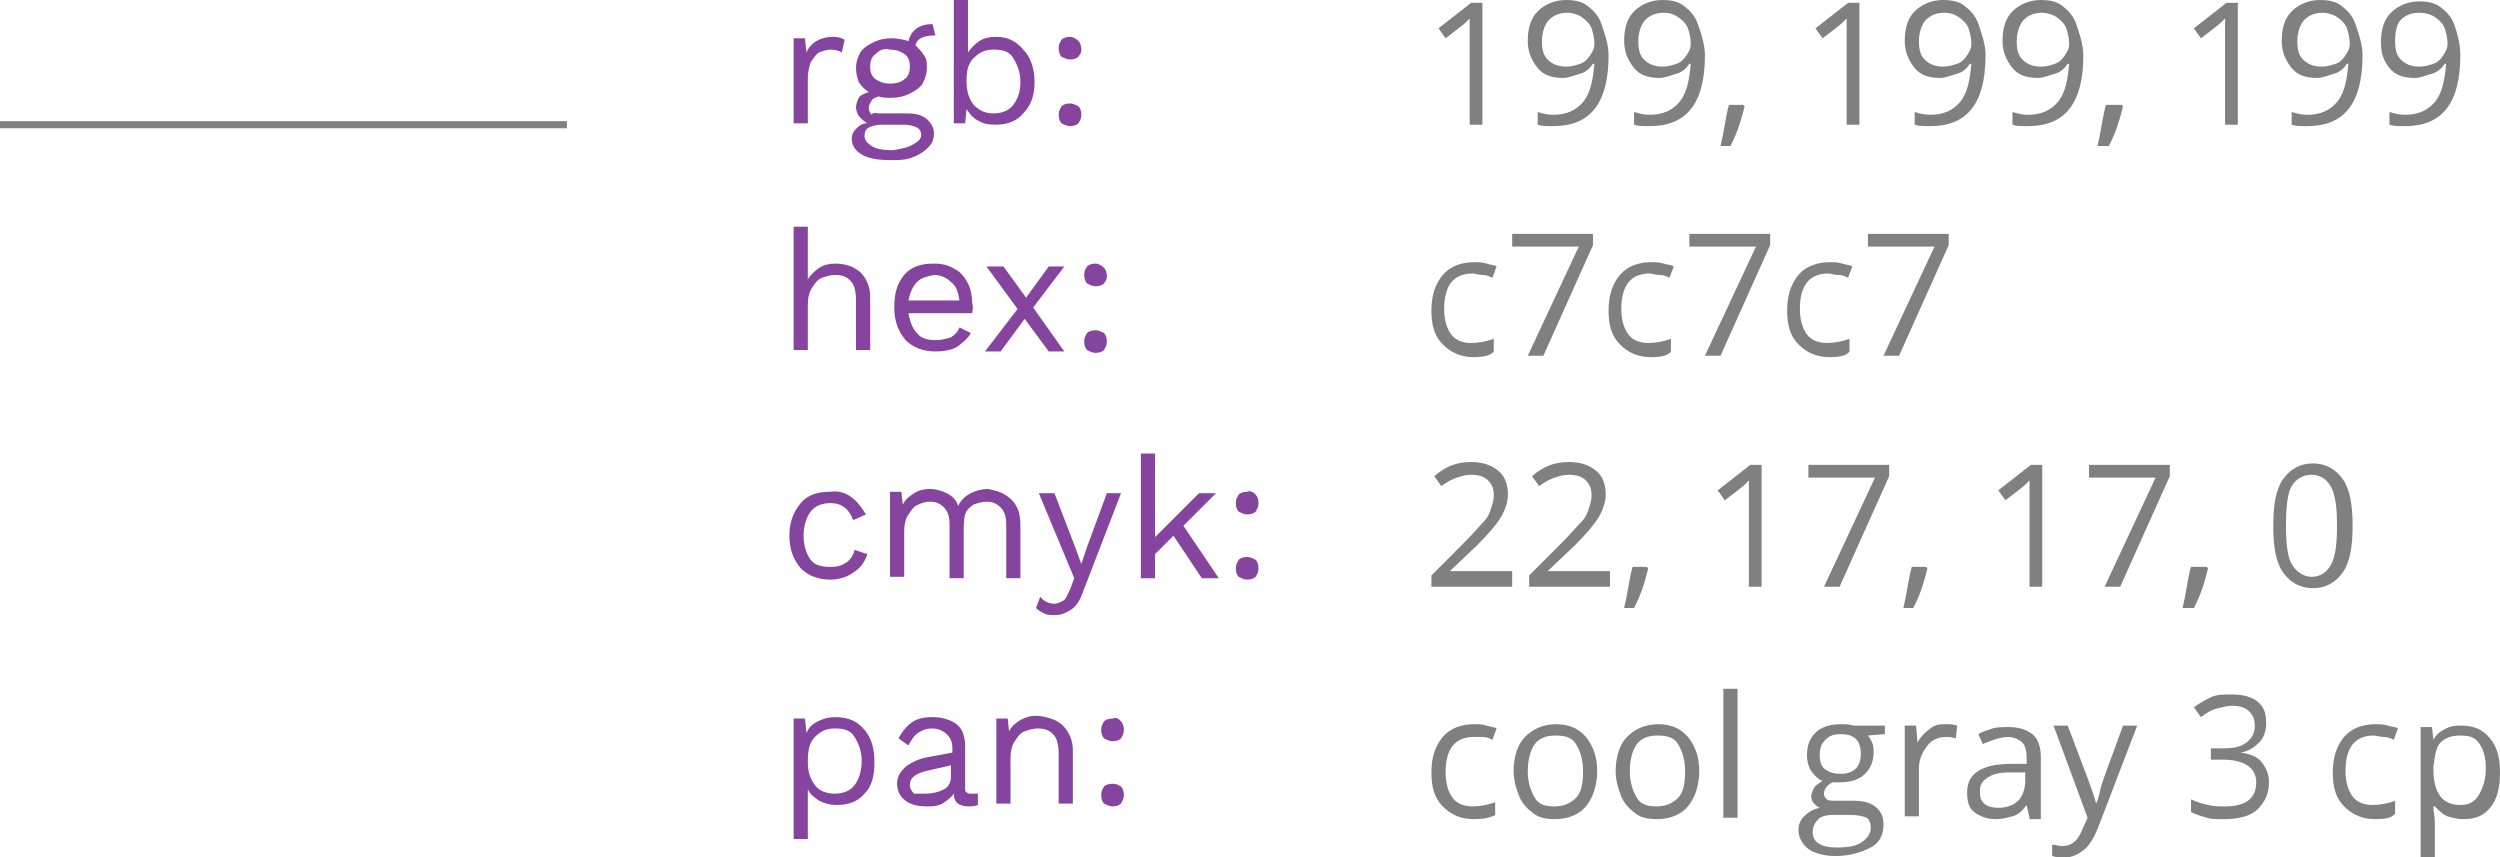 <?xml version="1.0" encoding="UTF-8"?> <!-- Generator: Adobe Illustrator 18.0.0, SVG Export Plug-In . SVG Version: 6.00 Build 0) --> <svg xmlns="http://www.w3.org/2000/svg" xmlns:xlink="http://www.w3.org/1999/xlink" x="0px" y="0px" viewBox="0 0 176.4 60.5" xml:space="preserve"> <g id="фон_презы" display="none"> </g> <g id="пятна" display="none"> </g> <g id="сетка_на_фоне" display="none"> </g> <g id="круги_под_плашкой" display="none"> </g> <g id="белые_плашки" display="none"> </g> <g id="сетка_на_плашках" display="none"> <g display="inline"> <defs> <filter id="Adobe_OpacityMaskFilter" filterUnits="userSpaceOnUse" x="-137.4" y="-573.9" width="1252.6" height="910.5"> <feColorMatrix type="matrix" values="1 0 0 0 0 0 1 0 0 0 0 0 1 0 0 0 0 0 1 0"></feColorMatrix> </filter> </defs> <mask maskUnits="userSpaceOnUse" x="-137.4" y="-573.9" width="1252.6" height="910.5" id="SVGID_1_"> <g filter="url(#Adobe_OpacityMaskFilter)"> <radialGradient id="SVGID_2_" cx="490.13" cy="-118.667" r="532.459" gradientUnits="userSpaceOnUse"> <stop offset="0" style="stop-color:#FFFFFF"></stop> <stop offset="0.226" style="stop-color:#ADADAD"></stop> <stop offset="0.449" style="stop-color:#636363"></stop> <stop offset="0.632" style="stop-color:#2D2D2D"></stop> <stop offset="0.768" style="stop-color:#0C0C0C"></stop> <stop offset="0.843" style="stop-color:#000000"></stop> </radialGradient> <rect x="-109.9" y="-573.7" fill="url(#SVGID_2_)" width="1200" height="910"></rect> </g> </mask> <g mask="url(#SVGID_1_)"> <g opacity="0.2"> </g> <g opacity="0.2"> <line fill="none" stroke="#85459F" stroke-width="0.5" stroke-miterlimit="10" x1="9" y1="-573.7" x2="9" y2="336.3"></line> </g> </g> </g> </g> <g id="круги_над_плашкой" display="none"> </g> <g id="передний_план"> <g> <g> <g> <path fill="#808080" d="M104.6,8.8h-0.9V2.7c0-0.5,0-1,0-1.4c-0.1,0.1-0.2,0.2-0.3,0.3s-0.6,0.5-1.4,1.1l-0.5-0.7l2.3-1.8h0.8 V8.8z"></path> <path fill="#808080" d="M113.5,3.9c0,3.4-1.3,5-3.9,5c-0.5,0-0.8,0-1.1-0.1V7.9c0.3,0.1,0.7,0.2,1.1,0.2c0.9,0,1.6-0.3,2.1-0.9 s0.7-1.5,0.8-2.7h-0.1c-0.2,0.3-0.5,0.6-0.9,0.7s-0.8,0.3-1.2,0.3c-0.8,0-1.4-0.2-1.8-0.7s-0.7-1.1-0.7-1.9 c0-0.9,0.2-1.6,0.7-2.1s1.2-0.8,2-0.8c0.6,0,1.1,0.1,1.5,0.4s0.8,0.7,1,1.3S113.5,3.1,113.5,3.9z M110.6,0.9 c-0.6,0-1,0.2-1.3,0.5s-0.5,0.9-0.5,1.5c0,0.6,0.1,1,0.4,1.3s0.7,0.5,1.3,0.5c0.4,0,0.7-0.1,1-0.2s0.5-0.3,0.7-0.6 s0.3-0.5,0.3-0.8c0-0.4-0.1-0.8-0.2-1.1s-0.4-0.6-0.7-0.8S110.9,0.9,110.6,0.9z"></path> <path fill="#808080" d="M120.3,3.9c0,3.4-1.3,5-3.9,5c-0.5,0-0.8,0-1.1-0.1V7.9c0.3,0.1,0.7,0.2,1.1,0.2c0.9,0,1.6-0.3,2.1-0.9 s0.7-1.5,0.8-2.7h-0.1c-0.2,0.3-0.5,0.6-0.9,0.7s-0.8,0.3-1.2,0.3c-0.8,0-1.4-0.2-1.8-0.7s-0.7-1.1-0.7-1.9 c0-0.9,0.2-1.6,0.7-2.1s1.2-0.8,2-0.8c0.6,0,1.1,0.1,1.5,0.4s0.8,0.7,1,1.3S120.3,3.1,120.3,3.9z M117.4,0.9 c-0.6,0-1,0.2-1.3,0.5s-0.5,0.9-0.5,1.5c0,0.6,0.1,1,0.4,1.3s0.7,0.5,1.3,0.5c0.4,0,0.7-0.1,1-0.2s0.5-0.3,0.7-0.6 s0.3-0.5,0.3-0.8c0-0.4-0.1-0.8-0.2-1.1s-0.4-0.6-0.7-0.8S117.8,0.9,117.4,0.9z"></path> <path fill="#808080" d="M123,7.4l0.1,0.1c-0.1,0.4-0.2,0.8-0.4,1.4s-0.4,1-0.6,1.4h-0.7c0.1-0.4,0.2-0.9,0.3-1.5 s0.2-1.1,0.3-1.4H123z"></path> <path fill="#808080" d="M131.2,8.8h-0.9V2.7c0-0.5,0-1,0-1.4c-0.1,0.1-0.2,0.2-0.3,0.3s-0.6,0.5-1.4,1.1l-0.5-0.7l2.3-1.8h0.8 V8.8z"></path> <path fill="#808080" d="M140.1,3.9c0,3.4-1.3,5-3.9,5c-0.5,0-0.8,0-1.1-0.1V7.9c0.3,0.1,0.7,0.2,1.1,0.2c0.9,0,1.6-0.3,2.1-0.9 s0.7-1.5,0.8-2.7H139c-0.2,0.3-0.5,0.6-0.9,0.7s-0.8,0.3-1.2,0.3c-0.8,0-1.4-0.2-1.8-0.7s-0.7-1.1-0.7-1.9 c0-0.9,0.2-1.6,0.7-2.1s1.2-0.8,2-0.8c0.6,0,1.1,0.1,1.5,0.4s0.8,0.7,1,1.3S140.1,3.1,140.1,3.9z M137.2,0.9 c-0.6,0-1,0.2-1.3,0.5s-0.5,0.9-0.5,1.5c0,0.6,0.1,1,0.4,1.3s0.7,0.5,1.3,0.5c0.4,0,0.7-0.1,1-0.2s0.5-0.3,0.7-0.6 s0.3-0.5,0.3-0.8c0-0.4-0.1-0.8-0.2-1.1s-0.4-0.6-0.7-0.8S137.6,0.9,137.2,0.9z"></path> <path fill="#808080" d="M147,3.9c0,3.4-1.3,5-3.9,5c-0.5,0-0.8,0-1.1-0.1V7.9c0.3,0.1,0.7,0.2,1.1,0.2c0.9,0,1.6-0.3,2.1-0.9 s0.7-1.5,0.8-2.7h-0.1c-0.2,0.3-0.5,0.6-0.9,0.7s-0.8,0.3-1.2,0.3c-0.8,0-1.4-0.2-1.8-0.7s-0.7-1.1-0.7-1.9 c0-0.9,0.2-1.6,0.7-2.1s1.2-0.8,2-0.8c0.6,0,1.1,0.1,1.5,0.4s0.8,0.7,1,1.3S147,3.1,147,3.9z M144.1,0.9c-0.6,0-1,0.2-1.3,0.5 s-0.5,0.9-0.5,1.5c0,0.6,0.1,1,0.4,1.3s0.7,0.5,1.3,0.5c0.4,0,0.7-0.1,1-0.2s0.5-0.3,0.7-0.6s0.3-0.5,0.3-0.8 c0-0.4-0.1-0.8-0.2-1.1s-0.4-0.6-0.7-0.8S144.4,0.9,144.1,0.9z"></path> <path fill="#808080" d="M149.7,7.4l0.1,0.1c-0.1,0.4-0.2,0.8-0.4,1.4s-0.4,1-0.6,1.4H148c0.1-0.4,0.2-0.9,0.3-1.5 s0.2-1.1,0.3-1.4H149.7z"></path> <path fill="#808080" d="M157.9,8.8h-0.9V2.7c0-0.5,0-1,0-1.4c-0.1,0.1-0.2,0.2-0.3,0.3s-0.6,0.5-1.4,1.1l-0.5-0.7l2.3-1.8h0.8 V8.8z"></path> <path fill="#808080" d="M166.7,3.9c0,3.4-1.3,5-3.9,5c-0.5,0-0.8,0-1.1-0.1V7.9c0.3,0.1,0.7,0.2,1.1,0.2c0.9,0,1.6-0.3,2.1-0.9 s0.7-1.5,0.8-2.7h-0.1c-0.2,0.3-0.5,0.6-0.9,0.7s-0.8,0.3-1.2,0.3c-0.8,0-1.4-0.2-1.8-0.7s-0.7-1.1-0.7-1.9 c0-0.9,0.2-1.6,0.7-2.1s1.2-0.8,2-0.8c0.6,0,1.1,0.1,1.5,0.4s0.8,0.7,1,1.3S166.7,3.1,166.7,3.9z M163.9,0.9 c-0.6,0-1,0.2-1.3,0.5s-0.5,0.9-0.5,1.5c0,0.6,0.1,1,0.4,1.3s0.7,0.5,1.3,0.5c0.4,0,0.7-0.1,1-0.2s0.5-0.3,0.7-0.6 s0.3-0.5,0.3-0.8c0-0.4-0.1-0.8-0.2-1.1s-0.4-0.6-0.7-0.8S164.2,0.9,163.9,0.9z"></path> <path fill="#808080" d="M173.6,3.9c0,3.4-1.3,5-3.9,5c-0.5,0-0.8,0-1.1-0.1V7.9c0.3,0.1,0.7,0.2,1.1,0.2c0.9,0,1.6-0.3,2.1-0.9 s0.7-1.5,0.8-2.7h-0.1c-0.2,0.3-0.5,0.6-0.9,0.7s-0.8,0.3-1.2,0.3c-0.8,0-1.4-0.2-1.8-0.7S168,3.8,168,3c0-0.9,0.2-1.6,0.7-2.1 s1.2-0.8,2-0.8c0.6,0,1.1,0.1,1.5,0.4s0.8,0.7,1,1.3S173.6,3.1,173.6,3.9z M170.7,0.9c-0.6,0-1,0.2-1.3,0.5S169,2.3,169,2.9 c0,0.6,0.1,1,0.4,1.3s0.7,0.5,1.3,0.5c0.4,0,0.7-0.1,1-0.2s0.5-0.3,0.7-0.6s0.3-0.5,0.3-0.8c0-0.4-0.1-0.8-0.2-1.1 s-0.4-0.6-0.7-0.8S171.1,0.9,170.7,0.9z"></path> <path fill="#808080" d="M104,25.2c-0.9,0-1.6-0.3-2.2-0.9s-0.8-1.4-0.8-2.4c0-1.1,0.3-1.9,0.8-2.5s1.3-0.9,2.2-0.9 c0.3,0,0.6,0,0.9,0.1s0.6,0.1,0.7,0.2l-0.3,0.8c-0.2-0.1-0.4-0.2-0.7-0.2s-0.5-0.1-0.7-0.1c-1.3,0-2,0.8-2,2.5 c0,0.8,0.2,1.4,0.5,1.8s0.8,0.6,1.4,0.6c0.5,0,1.1-0.1,1.6-0.3v0.9C105.2,25.1,104.6,25.2,104,25.2z"></path> <path fill="#808080" d="M107.8,25.1l3.6-7.7h-4.7v-0.9h5.7v0.8l-3.5,7.8H107.8z"></path> <path fill="#808080" d="M116.5,25.2c-0.9,0-1.6-0.3-2.2-0.9s-0.8-1.4-0.8-2.4c0-1.1,0.3-1.9,0.8-2.5s1.3-0.9,2.2-0.9 c0.3,0,0.6,0,0.9,0.1s0.6,0.1,0.7,0.2l-0.3,0.8c-0.2-0.1-0.4-0.2-0.7-0.2s-0.5-0.1-0.7-0.1c-1.3,0-2,0.8-2,2.5 c0,0.8,0.2,1.4,0.5,1.8s0.8,0.6,1.4,0.6c0.5,0,1.1-0.1,1.6-0.3v0.9C117.7,25.1,117.2,25.2,116.5,25.2z"></path> <path fill="#808080" d="M120.3,25.1l3.6-7.7h-4.7v-0.9h5.7v0.8l-3.5,7.8H120.3z"></path> <path fill="#808080" d="M129.1,25.2c-0.9,0-1.6-0.3-2.2-0.9s-0.8-1.4-0.8-2.4c0-1.1,0.3-1.9,0.8-2.5s1.3-0.9,2.2-0.9 c0.3,0,0.6,0,0.9,0.1s0.6,0.1,0.7,0.2l-0.3,0.8c-0.2-0.1-0.4-0.2-0.7-0.2s-0.5-0.1-0.7-0.1c-1.3,0-2,0.8-2,2.5 c0,0.8,0.2,1.4,0.5,1.8s0.8,0.6,1.4,0.6c0.5,0,1.1-0.1,1.6-0.3v0.9C130.3,25.1,129.8,25.2,129.1,25.2z"></path> <path fill="#808080" d="M132.9,25.1l3.6-7.7h-4.7v-0.9h5.7v0.8l-3.5,7.8H132.9z"></path> <path fill="#808080" d="M106.6,41.4H101v-0.8l2.3-2.3c0.7-0.7,1.1-1.2,1.4-1.5s0.4-0.6,0.5-0.9s0.2-0.6,0.2-0.9 c0-0.5-0.1-0.8-0.4-1.1s-0.7-0.4-1.2-0.4c-0.4,0-0.7,0.1-1,0.2s-0.7,0.3-1.1,0.6l-0.5-0.7c0.8-0.7,1.6-1,2.6-1 c0.8,0,1.4,0.2,1.9,0.6s0.7,1,0.7,1.7c0,0.5-0.2,1.1-0.5,1.6s-0.9,1.2-1.7,2l-1.9,1.8v0h4.4V41.4z"></path> <path fill="#808080" d="M113.5,41.4h-5.6v-0.8l2.3-2.3c0.7-0.7,1.1-1.2,1.4-1.5s0.4-0.6,0.5-0.9s0.2-0.6,0.2-0.9 c0-0.5-0.1-0.8-0.4-1.1s-0.7-0.4-1.2-0.4c-0.4,0-0.7,0.1-1,0.2s-0.7,0.3-1.1,0.6l-0.5-0.7c0.8-0.7,1.6-1,2.6-1 c0.8,0,1.4,0.2,1.9,0.6s0.7,1,0.7,1.7c0,0.5-0.2,1.1-0.5,1.6s-0.9,1.2-1.7,2l-1.9,1.8v0h4.4V41.4z"></path> <path fill="#808080" d="M116.2,40l0.1,0.1c-0.1,0.4-0.2,0.8-0.4,1.4s-0.4,1-0.6,1.4h-0.7c0.1-0.4,0.2-0.9,0.3-1.5 s0.2-1.1,0.3-1.4H116.2z"></path> <path fill="#808080" d="M124.3,41.4h-0.9v-6.1c0-0.5,0-1,0-1.4c-0.1,0.1-0.2,0.2-0.3,0.3s-0.6,0.5-1.4,1.1l-0.5-0.7l2.3-1.8h0.8 V41.4z"></path> <path fill="#808080" d="M128.7,41.4l3.6-7.7h-4.7v-0.9h5.7v0.8l-3.5,7.8H128.7z"></path> <path fill="#808080" d="M135.9,40l0.1,0.1c-0.1,0.4-0.2,0.8-0.4,1.4s-0.4,1-0.6,1.4h-0.7c0.1-0.4,0.2-0.9,0.3-1.5 s0.2-1.1,0.3-1.4H135.9z"></path> <path fill="#808080" d="M144.1,41.4h-0.9v-6.1c0-0.5,0-1,0-1.4c-0.1,0.1-0.2,0.2-0.3,0.3s-0.6,0.5-1.4,1.1l-0.5-0.7l2.3-1.8h0.8 V41.4z"></path> <path fill="#808080" d="M148.5,41.4l3.6-7.7h-4.7v-0.9h5.7v0.8l-3.5,7.8H148.5z"></path> <path fill="#808080" d="M155.7,40l0.1,0.1c-0.1,0.4-0.2,0.8-0.4,1.4s-0.4,1-0.6,1.4H154c0.1-0.4,0.2-0.9,0.3-1.5 s0.2-1.1,0.3-1.4H155.7z"></path> <path fill="#808080" d="M166,37.1c0,1.5-0.2,2.6-0.7,3.3s-1.2,1.1-2.1,1.1c-0.9,0-1.6-0.4-2.1-1.1s-0.7-1.8-0.7-3.3 c0-1.5,0.2-2.6,0.7-3.3s1.2-1.1,2.1-1.1c0.9,0,1.6,0.4,2.1,1.1S166,35.6,166,37.1z M161.3,37.1c0,1.2,0.1,2.2,0.4,2.7 s0.8,0.9,1.4,0.9c0.6,0,1.1-0.3,1.4-0.9s0.4-1.5,0.4-2.7s-0.1-2.1-0.4-2.7s-0.8-0.9-1.4-0.9c-0.6,0-1.1,0.3-1.4,0.8 S161.3,35.8,161.3,37.1z"></path> <path fill="#808080" d="M104,57.8c-0.9,0-1.6-0.3-2.2-0.9s-0.8-1.4-0.8-2.4c0-1.1,0.3-1.9,0.8-2.5s1.3-0.9,2.2-0.9 c0.3,0,0.6,0,0.9,0.1s0.6,0.1,0.7,0.2l-0.3,0.8c-0.2-0.1-0.4-0.2-0.7-0.2S104.2,52,104,52c-1.3,0-2,0.8-2,2.5 c0,0.8,0.2,1.4,0.5,1.8s0.8,0.6,1.4,0.6c0.5,0,1.1-0.1,1.6-0.3v0.9C105.2,57.7,104.6,57.8,104,57.8z"></path> <path fill="#808080" d="M112.7,54.4c0,1-0.3,1.9-0.8,2.5s-1.3,0.9-2.2,0.9c-0.6,0-1.1-0.1-1.5-0.4s-0.8-0.7-1-1.2 s-0.4-1.1-0.4-1.8c0-1,0.3-1.9,0.8-2.4s1.2-0.9,2.2-0.9c0.9,0,1.6,0.3,2.1,0.9S112.7,53.4,112.7,54.4z M107.8,54.4 c0,0.8,0.2,1.4,0.5,1.9s0.8,0.6,1.4,0.6s1.1-0.2,1.5-0.6s0.5-1.1,0.5-1.9c0-0.8-0.2-1.4-0.5-1.9s-0.8-0.6-1.5-0.6 c-0.6,0-1.1,0.2-1.4,0.6S107.8,53.6,107.8,54.4z"></path> <path fill="#808080" d="M119.9,54.4c0,1-0.3,1.9-0.8,2.5s-1.3,0.9-2.2,0.9c-0.6,0-1.1-0.1-1.5-0.4s-0.8-0.7-1-1.2 s-0.4-1.1-0.4-1.8c0-1,0.3-1.9,0.8-2.4s1.2-0.9,2.2-0.9c0.9,0,1.6,0.3,2.1,0.9S119.9,53.4,119.9,54.4z M115,54.4 c0,0.8,0.2,1.4,0.5,1.9s0.8,0.6,1.4,0.6s1.1-0.2,1.5-0.6s0.5-1.1,0.5-1.9c0-0.8-0.2-1.4-0.5-1.9s-0.8-0.6-1.5-0.6 c-0.6,0-1.1,0.2-1.4,0.6S115,53.6,115,54.4z"></path> <path fill="#808080" d="M122.6,57.7h-1v-9.1h1V57.7z"></path> <path fill="#808080" d="M133,51.2v0.6l-1.2,0.1c0.1,0.1,0.2,0.3,0.3,0.5s0.1,0.5,0.1,0.7c0,0.6-0.2,1.1-0.6,1.5s-1,0.6-1.8,0.6 c-0.2,0-0.4,0-0.5,0c-0.4,0.2-0.6,0.5-0.6,0.8c0,0.2,0.1,0.3,0.2,0.4s0.4,0.1,0.7,0.1h1.1c0.7,0,1.2,0.1,1.6,0.4 s0.6,0.7,0.6,1.3c0,0.7-0.3,1.3-0.9,1.6s-1.4,0.6-2.5,0.6c-0.8,0-1.5-0.2-1.9-0.5s-0.7-0.8-0.7-1.3c0-0.4,0.1-0.7,0.4-1 s0.6-0.5,1.1-0.6c-0.2-0.1-0.3-0.2-0.4-0.3s-0.2-0.3-0.2-0.5c0-0.2,0.1-0.4,0.2-0.6s0.3-0.3,0.6-0.5c-0.3-0.1-0.6-0.4-0.8-0.7 s-0.3-0.7-0.3-1.1c0-0.7,0.2-1.2,0.6-1.6s1-0.6,1.8-0.6c0.3,0,0.6,0,0.9,0.1H133z M127.9,58.7c0,0.3,0.1,0.6,0.4,0.8 s0.7,0.3,1.3,0.3c0.8,0,1.4-0.1,1.8-0.4s0.6-0.6,0.6-1c0-0.3-0.1-0.6-0.3-0.7s-0.6-0.2-1.2-0.2h-1.2c-0.4,0-0.8,0.1-1,0.3 S127.9,58.3,127.9,58.7z M128.4,53.3c0,0.4,0.1,0.8,0.4,1s0.6,0.3,1.1,0.3c0.9,0,1.4-0.5,1.4-1.4c0-1-0.5-1.4-1.4-1.4 c-0.5,0-0.8,0.1-1.1,0.4S128.4,52.8,128.4,53.3z"></path> <path fill="#808080" d="M137.3,51.1c0.3,0,0.5,0,0.8,0.1l-0.1,0.9c-0.3-0.1-0.5-0.1-0.7-0.1c-0.5,0-1,0.2-1.3,0.6 s-0.6,0.9-0.6,1.6v3.4h-1v-6.4h0.8l0.1,1.2h0c0.2-0.4,0.5-0.7,0.9-1S136.9,51.1,137.3,51.1z"></path> <path fill="#808080" d="M143.2,57.7l-0.2-0.9h0c-0.3,0.4-0.6,0.7-1,0.8s-0.7,0.2-1.2,0.2c-0.6,0-1.1-0.2-1.5-0.5 s-0.5-0.8-0.5-1.4c0-1.3,1-2,3.1-2l1.1,0v-0.4c0-0.5-0.1-0.9-0.3-1.1s-0.6-0.4-1-0.4c-0.5,0-1.1,0.2-1.8,0.5l-0.3-0.7 c0.3-0.2,0.7-0.3,1-0.4s0.8-0.1,1.1-0.1c0.8,0,1.3,0.2,1.7,0.5s0.6,0.9,0.6,1.6v4.4H143.2z M141,57c0.6,0,1.1-0.2,1.4-0.5 s0.5-0.8,0.5-1.4v-0.6l-1,0c-0.8,0-1.3,0.1-1.7,0.4s-0.5,0.5-0.5,1c0,0.4,0.1,0.6,0.3,0.8S140.6,57,141,57z"></path> <path fill="#808080" d="M144.9,51.2h1l1.4,3.7c0.3,0.8,0.5,1.4,0.6,1.8h0c0.1-0.2,0.2-0.5,0.3-1s0.7-2,1.6-4.5h1l-2.8,7.3 c-0.3,0.7-0.6,1.2-1,1.5s-0.8,0.5-1.3,0.5c-0.3,0-0.6,0-0.9-0.1v-0.8c0.2,0,0.5,0.1,0.7,0.1c0.7,0,1.1-0.4,1.4-1.1l0.4-0.9 L144.9,51.2z"></path> <path fill="#808080" d="M159.9,51.1c0,0.5-0.2,1-0.5,1.3s-0.7,0.6-1.3,0.7v0c0.7,0.1,1.2,0.3,1.5,0.7s0.5,0.8,0.5,1.4 c0,0.8-0.3,1.4-0.8,1.9s-1.4,0.7-2.4,0.7c-0.5,0-0.9,0-1.2-0.1s-0.7-0.2-1.1-0.4v-0.9c0.4,0.2,0.8,0.3,1.2,0.4s0.8,0.1,1.2,0.1 c1.5,0,2.2-0.6,2.2-1.7c0-1-0.8-1.6-2.4-1.6h-0.8v-0.8h0.9c0.7,0,1.2-0.1,1.6-0.4s0.6-0.7,0.6-1.2c0-0.4-0.1-0.7-0.4-1 s-0.7-0.4-1.2-0.4c-0.4,0-0.7,0.1-1.1,0.2s-0.7,0.3-1.1,0.6l-0.5-0.7c0.4-0.3,0.8-0.5,1.2-0.7s0.9-0.2,1.5-0.2 c0.8,0,1.5,0.2,1.9,0.6S159.9,50.4,159.9,51.1z"></path> <path fill="#808080" d="M167.6,57.8c-0.9,0-1.6-0.3-2.2-0.9s-0.8-1.4-0.8-2.4c0-1.1,0.3-1.9,0.8-2.5s1.3-0.9,2.2-0.9 c0.3,0,0.6,0,0.9,0.1s0.6,0.1,0.7,0.2l-0.3,0.8c-0.2-0.1-0.4-0.2-0.7-0.2s-0.5-0.1-0.7-0.1c-1.3,0-2,0.8-2,2.5 c0,0.8,0.2,1.4,0.5,1.8s0.8,0.6,1.4,0.6c0.5,0,1.1-0.1,1.6-0.3v0.9C168.8,57.7,168.3,57.8,167.6,57.8z"></path> <path fill="#808080" d="M173.8,57.8c-0.4,0-0.8-0.1-1.1-0.2s-0.6-0.4-0.9-0.7h-0.1c0,0.4,0.1,0.7,0.1,1.1v2.6h-1v-9.3h0.8 l0.1,0.9h0c0.2-0.4,0.5-0.6,0.9-0.8s0.7-0.2,1.1-0.2c0.9,0,1.5,0.3,2,0.9s0.7,1.4,0.7,2.4c0,1.1-0.2,1.9-0.7,2.5 S174.6,57.8,173.8,57.8z M173.6,51.9c-0.7,0-1.1,0.2-1.4,0.5s-0.4,0.9-0.5,1.7v0.2c0,0.9,0.2,1.5,0.5,1.9s0.8,0.6,1.4,0.6 c0.6,0,1-0.2,1.3-0.7s0.5-1.1,0.5-1.9c0-0.8-0.2-1.4-0.5-1.8S174.2,51.9,173.6,51.9z"></path> </g> </g> <g> <g> <path fill="#85459F" d="M59.6,2.8l-0.2,0.9c-0.2-0.1-0.4-0.2-0.8-0.2c-0.3,0-0.5,0.1-0.8,0.2c-0.2,0.1-0.4,0.4-0.6,0.7 C57.1,4.7,57,5.1,57,5.5v3.2h-1v-6h0.8l0.1,1c0.3-0.7,1-1.1,1.9-1.1C59.2,2.6,59.4,2.7,59.6,2.8z"></path> <path fill="#85459F" d="M65.4,8.4c0.3,0.3,0.5,0.6,0.5,1c0,0.4-0.1,0.7-0.4,1s-0.6,0.5-1.1,0.7c-0.5,0.2-1,0.2-1.5,0.2 c-0.9,0-1.6-0.1-2.1-0.4s-0.7-0.7-0.7-1.1c0-0.3,0.1-0.5,0.3-0.7c0.2-0.2,0.4-0.4,0.8-0.4c-0.2-0.1-0.4-0.3-0.6-0.5 c-0.1-0.2-0.2-0.4-0.2-0.6c0-0.3,0.1-0.5,0.2-0.7s0.4-0.3,0.7-0.4c-0.3-0.2-0.5-0.4-0.7-0.7c-0.1-0.3-0.2-0.6-0.2-1 c0-0.4,0.1-0.7,0.3-1.1c0.2-0.3,0.5-0.5,0.9-0.7s0.8-0.3,1.3-0.3c0.4,0,0.9,0.1,1.2,0.2c0.2-0.8,0.8-1.2,1.7-1.2L66,2.5 c-0.8,0-1.3,0.2-1.4,0.7c0.2,0.2,0.4,0.4,0.6,0.7s0.2,0.5,0.2,0.9c0,0.4-0.1,0.7-0.3,1.1c-0.2,0.3-0.5,0.5-0.9,0.7 c-0.4,0.2-0.8,0.3-1.3,0.3c-0.4,0-0.7,0-0.9-0.1c-0.2,0.1-0.4,0.1-0.5,0.3s-0.2,0.3-0.2,0.5s0.1,0.4,0.2,0.5 C61.6,7.9,61.8,8,62,8h2C64.6,8,65,8.1,65.4,8.4z M64.4,10.2C64.8,10,65,9.8,65,9.5c0-0.2-0.1-0.4-0.3-0.5 c-0.2-0.1-0.5-0.2-0.9-0.2h-1.6c-0.4,0-0.7,0.1-0.9,0.2C61.1,9.1,61,9.3,61,9.6c0,0.3,0.2,0.5,0.5,0.7s0.8,0.3,1.5,0.3 C63.6,10.5,64.1,10.4,64.4,10.2z M61.8,3.8c-0.3,0.2-0.4,0.5-0.4,0.9c0,0.4,0.1,0.7,0.4,0.9c0.3,0.2,0.6,0.3,1,0.3 c0.4,0,0.8-0.1,1-0.3c0.3-0.2,0.4-0.5,0.4-0.9c0-0.4-0.1-0.7-0.4-0.9c-0.3-0.2-0.6-0.3-1-0.3C62.4,3.4,62.1,3.5,61.8,3.8z"></path> <path fill="#85459F" d="M72.2,3.5C72.7,4,73,4.8,73,5.8S72.7,7.5,72.2,8c-0.5,0.6-1.2,0.8-2,0.8c-0.5,0-0.9-0.1-1.2-0.3 c-0.4-0.2-0.6-0.5-0.8-0.8l-0.1,1h-0.8V0h1v3.7c0.2-0.3,0.5-0.6,0.8-0.8c0.3-0.2,0.7-0.3,1.2-0.3C71.1,2.6,71.7,2.9,72.2,3.5z M71.5,7.4C71.8,7,72,6.5,72,5.8c0-0.7-0.2-1.2-0.5-1.7s-0.8-0.6-1.4-0.6c-0.6,0-1,0.2-1.4,0.6S68.2,5,68.2,5.7v0.1 c0,0.7,0.2,1.2,0.5,1.6C69.1,7.8,69.5,8,70.1,8C70.7,8,71.2,7.8,71.5,7.4z"></path> <path fill="#85459F" d="M76.1,2.9c0.1,0.1,0.2,0.3,0.2,0.6S76.2,3.8,76.1,4c-0.1,0.1-0.3,0.2-0.6,0.2c-0.2,0-0.4-0.1-0.6-0.2 c-0.1-0.1-0.2-0.3-0.2-0.6s0.1-0.4,0.2-0.6c0.1-0.1,0.3-0.2,0.6-0.2C75.7,2.6,75.9,2.7,76.1,2.9z M76.1,7.5 c0.1,0.1,0.2,0.3,0.2,0.6s-0.1,0.4-0.2,0.6c-0.1,0.1-0.3,0.2-0.6,0.2c-0.2,0-0.4-0.1-0.6-0.2c-0.1-0.1-0.2-0.3-0.2-0.6 s0.1-0.4,0.2-0.6c0.1-0.1,0.3-0.2,0.6-0.2C75.7,7.3,75.9,7.4,76.1,7.5z"></path> <path fill="#85459F" d="M60.7,19.2c0.4,0.4,0.7,1,0.7,1.7v3.8h-1v-3.5c0-0.6-0.1-1.1-0.4-1.4c-0.3-0.3-0.6-0.4-1.1-0.4 c-0.3,0-0.6,0.1-0.9,0.2c-0.3,0.1-0.5,0.4-0.7,0.7c-0.2,0.3-0.3,0.7-0.3,1.2v3.2h-1V16h1v3.7c0.2-0.3,0.5-0.6,0.8-0.8 s0.7-0.3,1.1-0.3C59.7,18.6,60.2,18.8,60.7,19.2z"></path> <path fill="#85459F" d="M68.6,22.1h-4.5c0.1,0.6,0.3,1.1,0.6,1.4C65,23.9,65.5,24,66,24c0.4,0,0.8-0.1,1.1-0.2 c0.3-0.2,0.5-0.4,0.6-0.7l0.8,0.4c-0.2,0.4-0.6,0.7-1,1c-0.4,0.2-0.9,0.3-1.5,0.3c-0.9,0-1.6-0.3-2.1-0.8 c-0.5-0.6-0.8-1.3-0.8-2.3c0-1,0.2-1.7,0.7-2.3c0.5-0.6,1.2-0.8,2.1-0.8c0.6,0,1,0.1,1.5,0.4c0.4,0.2,0.7,0.6,0.9,1 s0.3,0.9,0.3,1.4C68.7,21.7,68.6,21.9,68.6,22.1z M64.7,19.9c-0.3,0.3-0.5,0.8-0.6,1.3h3.6c-0.1-0.6-0.2-1-0.6-1.3 c-0.3-0.3-0.7-0.5-1.2-0.5C65.4,19.5,65,19.6,64.7,19.9z"></path> <path fill="#85459F" d="M74,24.8l-1.7-2.3l-1.7,2.3h-1.1l2.3-3l-2.2-3h1.2l1.6,2.2l1.6-2.2h1.1l-2.2,2.9l2.2,3.1H74z"></path> <path fill="#85459F" d="M77.9,18.9c0.1,0.1,0.2,0.3,0.2,0.6S78,19.8,77.9,20c-0.1,0.1-0.3,0.2-0.6,0.2c-0.2,0-0.4-0.1-0.6-0.2 c-0.1-0.1-0.2-0.3-0.2-0.6s0.1-0.4,0.2-0.6c0.1-0.1,0.3-0.2,0.6-0.2C77.5,18.6,77.7,18.7,77.9,18.9z M77.9,23.5 c0.1,0.1,0.2,0.3,0.2,0.6s-0.1,0.4-0.2,0.6c-0.1,0.1-0.3,0.2-0.6,0.2c-0.2,0-0.4-0.1-0.6-0.2c-0.1-0.1-0.2-0.3-0.2-0.6 s0.1-0.4,0.2-0.6c0.1-0.1,0.3-0.2,0.6-0.2C77.5,23.3,77.7,23.4,77.9,23.5z"></path> <path fill="#85459F" d="M60.1,35.1c0.4,0.3,0.7,0.7,1,1.2l-0.9,0.4c-0.3-0.8-0.8-1.2-1.6-1.2c-0.6,0-1.1,0.2-1.4,0.6 s-0.5,1-0.5,1.7s0.2,1.3,0.5,1.7S58,40,58.6,40c0.5,0,0.8-0.1,1.1-0.3s0.5-0.5,0.6-0.9l0.9,0.3c-0.2,0.6-0.5,1-1,1.3 c-0.4,0.3-1,0.5-1.6,0.5c-0.9,0-1.6-0.3-2.1-0.8c-0.5-0.6-0.8-1.3-0.8-2.3c0-1,0.3-1.7,0.8-2.3c0.5-0.6,1.2-0.8,2.1-0.8 C59.2,34.6,59.7,34.8,60.1,35.1z"></path> <path fill="#85459F" d="M70.9,34.9c0.3,0.2,0.6,0.4,0.8,0.8c0.2,0.3,0.3,0.8,0.3,1.3v3.8h-1V37c0-0.5-0.1-0.9-0.4-1.2 c-0.3-0.3-0.6-0.4-1-0.4c-0.3,0-0.6,0.1-0.9,0.2c-0.3,0.2-0.5,0.4-0.6,0.7S68,37.1,68,37.5v3.3h-1V37c0-0.5-0.1-0.9-0.4-1.2 s-0.6-0.4-1-0.4c-0.3,0-0.6,0.1-0.8,0.2c-0.3,0.1-0.5,0.4-0.7,0.7c-0.2,0.3-0.3,0.7-0.3,1.2v3.2h-1v-6h0.8l0.1,0.9 c0.2-0.4,0.5-0.6,0.8-0.8c0.3-0.2,0.7-0.3,1.1-0.3c0.4,0,0.8,0.1,1.2,0.3c0.4,0.2,0.7,0.5,0.8,0.9c0.2-0.4,0.5-0.7,0.9-0.9 c0.4-0.2,0.8-0.3,1.2-0.3C70.2,34.6,70.6,34.7,70.9,34.9z"></path> <path fill="#85459F" d="M76.4,41.8c-0.2,0.6-0.5,1-0.8,1.2c-0.3,0.2-0.7,0.4-1.1,0.4c-0.3,0-0.6,0-0.8-0.1 c-0.2-0.1-0.4-0.2-0.6-0.4l0.3-0.8c0.2,0.3,0.6,0.5,1,0.5c0.2,0,0.4-0.1,0.6-0.2c0.2-0.1,0.3-0.4,0.5-0.8l0.3-0.8l-2.5-6h1.1 l1.5,3.9l0.4,1.1l0.4-1.2l1.4-3.8h1L76.4,41.8z"></path> <path fill="#85459F" d="M82.8,37.8l-1.3,1.3v1.7h-1V32h1v5.9l3.1-3.1h1.2l-2.3,2.3l2.5,3.7h-1.2L82.8,37.8z"></path> <path fill="#85459F" d="M88.6,34.9c0.1,0.1,0.2,0.3,0.2,0.6s-0.1,0.4-0.2,0.6c-0.1,0.1-0.3,0.2-0.6,0.2c-0.2,0-0.4-0.1-0.6-0.2 c-0.1-0.1-0.2-0.3-0.2-0.6s0.1-0.4,0.2-0.6c0.1-0.1,0.3-0.2,0.6-0.2C88.2,34.6,88.4,34.7,88.6,34.9z M88.6,39.5 c0.1,0.1,0.2,0.3,0.2,0.6s-0.1,0.4-0.2,0.6c-0.1,0.1-0.3,0.2-0.6,0.2c-0.2,0-0.4-0.1-0.6-0.2c-0.1-0.1-0.2-0.3-0.2-0.6 s0.1-0.4,0.2-0.6c0.1-0.1,0.3-0.2,0.6-0.2C88.2,39.3,88.4,39.4,88.6,39.5z"></path> <path fill="#85459F" d="M61,51.5c0.5,0.6,0.7,1.3,0.7,2.3S61.5,55.5,61,56c-0.5,0.6-1.2,0.8-2,0.8c-0.4,0-0.8-0.1-1.2-0.3 c-0.3-0.2-0.6-0.4-0.8-0.8v3.5h-1v-8.5h0.8l0.1,1c0.2-0.4,0.4-0.6,0.8-0.8c0.4-0.2,0.8-0.3,1.2-0.3C59.9,50.6,60.5,50.9,61,51.5 z M60.3,55.4c0.3-0.4,0.5-1,0.5-1.7c0-0.7-0.2-1.2-0.5-1.7s-0.8-0.6-1.4-0.6c-0.6,0-1,0.2-1.4,0.6S57,53,57,53.7v0.1 c0,0.7,0.2,1.2,0.5,1.6c0.3,0.4,0.8,0.6,1.4,0.6C59.5,56,60,55.8,60.3,55.4z"></path> <path fill="#85459F" d="M69,56L69,56.8c-0.2,0.1-0.5,0.1-0.7,0.1c-0.3,0-0.6-0.1-0.7-0.2c-0.2-0.1-0.3-0.4-0.3-0.7 c-0.2,0.3-0.5,0.5-0.8,0.7c-0.4,0.2-0.7,0.2-1.1,0.2c-0.6,0-1.1-0.1-1.5-0.4c-0.4-0.3-0.6-0.7-0.6-1.2c0-0.5,0.2-0.8,0.6-1.2 c0.4-0.3,1-0.6,1.7-0.7l1.6-0.3v-0.3c0-0.4-0.1-0.7-0.4-1c-0.2-0.2-0.6-0.4-1-0.4c-0.4,0-0.7,0.1-1,0.3 c-0.3,0.2-0.5,0.5-0.7,0.9l-0.7-0.5c0.2-0.4,0.5-0.8,0.9-1.1c0.4-0.3,0.9-0.4,1.5-0.4c0.7,0,1.3,0.2,1.7,0.5 c0.4,0.3,0.6,0.9,0.6,1.5v3c0,0.1,0,0.3,0.1,0.3c0.1,0.1,0.2,0.1,0.3,0.1S68.9,56,69,56z M66.6,55.7c0.4-0.2,0.5-0.6,0.5-0.9 v-0.8l-1.3,0.3c-0.5,0.1-0.9,0.2-1.2,0.4c-0.3,0.2-0.4,0.4-0.4,0.7c0,0.2,0.1,0.4,0.3,0.6C64.7,56,65,56,65.3,56 C65.8,56,66.2,55.9,66.6,55.7z"></path> <path fill="#85459F" d="M75,51.2c0.4,0.4,0.7,1,0.7,1.7v3.8h-1v-3.5c0-0.6-0.1-1.1-0.4-1.4c-0.3-0.3-0.6-0.4-1.1-0.4 c-0.3,0-0.6,0.1-0.9,0.2c-0.3,0.1-0.5,0.4-0.7,0.7c-0.2,0.3-0.3,0.7-0.3,1.2v3.2h-1v-6h0.8l0.1,0.9c0.2-0.4,0.5-0.6,0.8-0.8 c0.4-0.2,0.7-0.3,1.2-0.3C74,50.6,74.6,50.8,75,51.2z"></path> <path fill="#85459F" d="M79.1,50.9c0.1,0.1,0.2,0.3,0.2,0.6s-0.1,0.4-0.2,0.6c-0.1,0.1-0.3,0.2-0.6,0.2c-0.2,0-0.4-0.1-0.6-0.2 c-0.1-0.1-0.2-0.3-0.2-0.6s0.1-0.4,0.2-0.6c0.1-0.1,0.3-0.2,0.6-0.2C78.8,50.6,78.9,50.7,79.1,50.9z M79.1,55.5 c0.1,0.1,0.2,0.3,0.2,0.6s-0.1,0.4-0.2,0.6c-0.1,0.1-0.3,0.2-0.6,0.2c-0.2,0-0.4-0.1-0.6-0.2c-0.1-0.1-0.2-0.3-0.2-0.6 s0.1-0.4,0.2-0.6c0.1-0.1,0.3-0.2,0.6-0.2C78.8,55.3,78.9,55.4,79.1,55.5z"></path> </g> </g> <line fill="none" stroke="#808080" stroke-width="0.5" stroke-miterlimit="10" x1="0" y1="8.8" x2="40" y2="8.8"></line> </g> </g> <g id="мокапы" display="none"> </g> <g id="метки_верх" display="none"> </g> </svg> 
